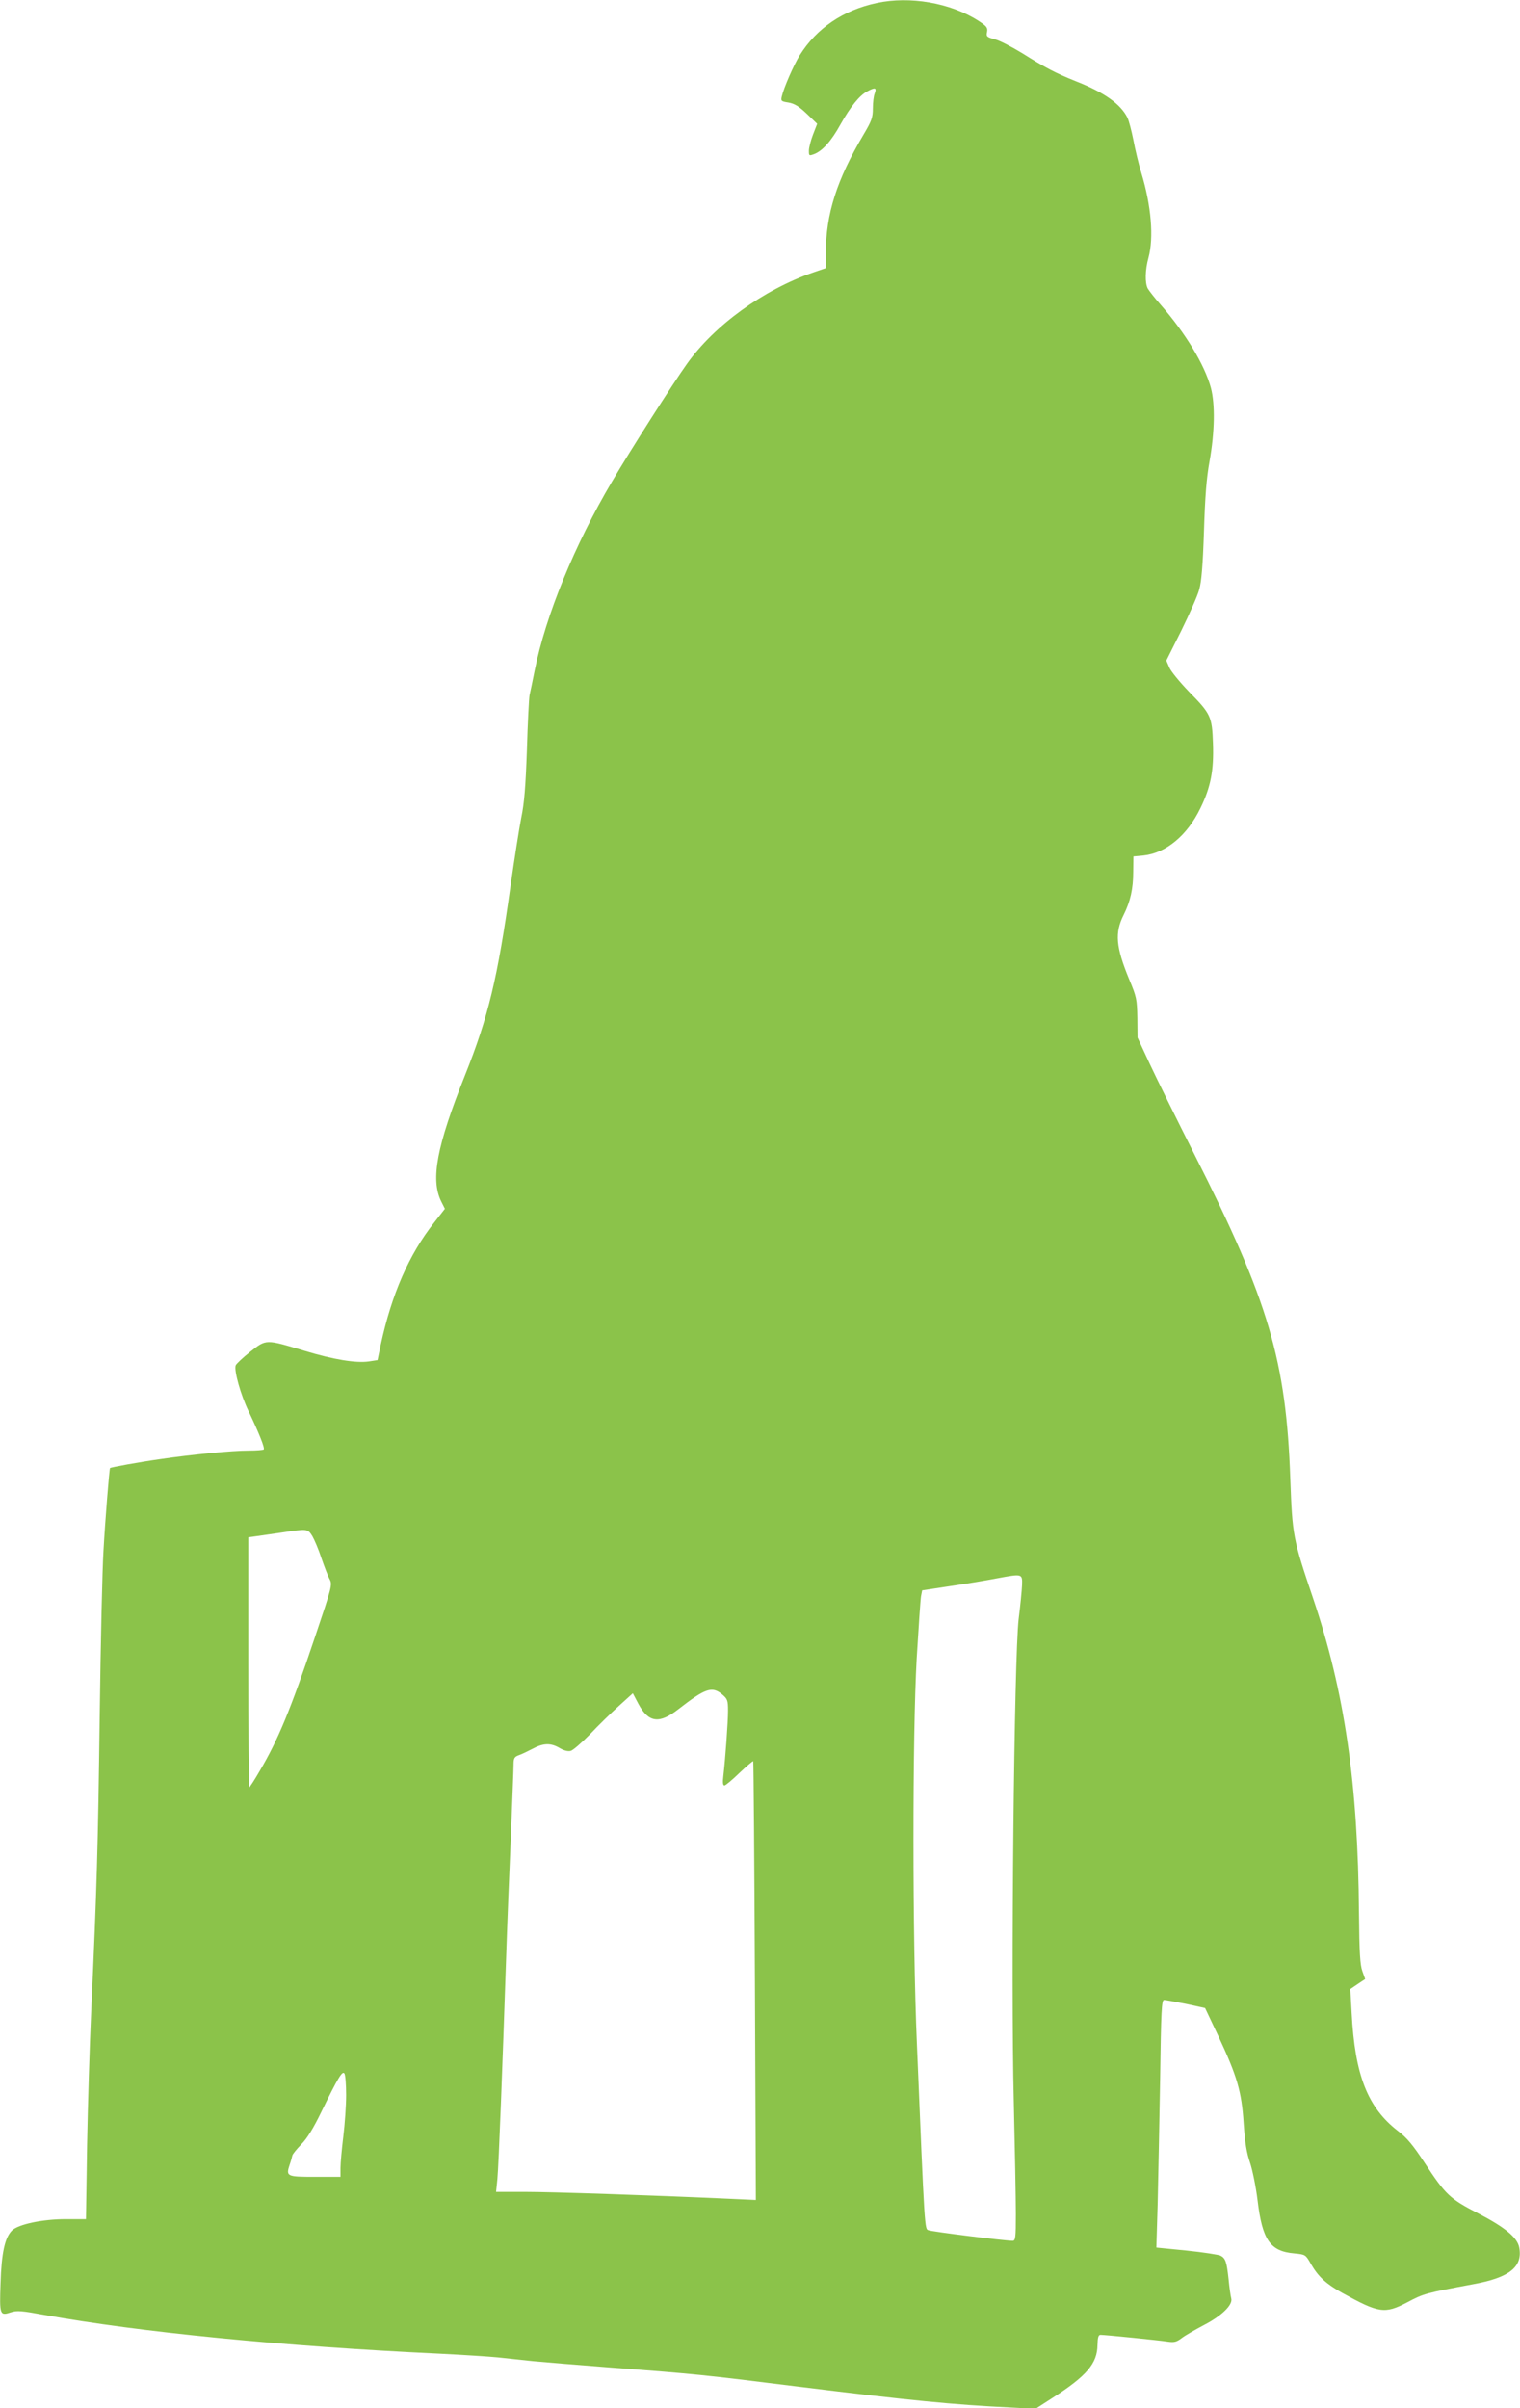 <?xml version="1.0" standalone="no"?>
<!DOCTYPE svg PUBLIC "-//W3C//DTD SVG 20010904//EN"
 "http://www.w3.org/TR/2001/REC-SVG-20010904/DTD/svg10.dtd">
<svg version="1.0" xmlns="http://www.w3.org/2000/svg"
 width="808pt" height="1280pt" viewBox="0 0 808 1280"
 preserveAspectRatio="xMidYMid meet">
<g transform="translate(0,1280) scale(0.1,-0.1)"
fill="#8bc34a" stroke="none">
<path d="M4660 12784 c-178 -38 -319 -134 -409 -278 -31 -50 -84 -171 -95
-218 -6 -25 -3 -27 36 -33 32 -6 55 -20 97 -60 l55 -53 -22 -57 c-12 -31 -22
-70 -22 -86 0 -27 1 -28 28 -18 44 17 91 69 140 158 54 96 102 155 143 176 41
22 50 19 39 -11 -6 -14 -10 -50 -10 -80 0 -48 -6 -66 -50 -140 -142 -240 -200
-423 -200 -628 l0 -81 -67 -23 c-265 -92 -526 -281 -672 -487 -73 -102 -303
-463 -398 -625 -198 -335 -352 -710 -411 -1005 -11 -55 -23 -113 -27 -130 -3
-16 -10 -147 -14 -290 -7 -197 -14 -284 -30 -361 -11 -56 -36 -216 -56 -355
-70 -501 -119 -703 -243 -1014 -150 -376 -184 -553 -127 -670 l20 -40 -57 -73
c-134 -170 -226 -381 -284 -649 l-17 -82 -46 -7 c-68 -10 -189 10 -341 56
-209 63 -204 63 -290 -5 -39 -31 -74 -64 -77 -72 -10 -27 27 -159 69 -245 54
-113 87 -195 80 -202 -3 -3 -39 -6 -81 -6 -86 0 -303 -21 -466 -45 -114 -16
-267 -44 -270 -48 -4 -5 -26 -278 -35 -442 -6 -93 -15 -489 -20 -880 -9 -695
-15 -910 -45 -1560 -8 -176 -18 -498 -22 -715 l-6 -395 -106 0 c-125 0 -254
-27 -288 -61 -37 -38 -55 -117 -60 -280 -6 -169 -4 -174 56 -154 32 10 57 8
176 -14 504 -91 1270 -167 2100 -206 121 -6 262 -15 313 -20 50 -6 135 -14
187 -20 53 -5 245 -21 428 -35 434 -33 475 -37 987 -101 589 -73 816 -95 1120
-110 l135 -7 90 58 c182 117 238 183 239 281 1 41 5 54 16 54 26 0 313 -29
357 -36 35 -5 47 -2 75 19 18 14 71 44 116 68 97 50 157 109 147 143 -3 11
-10 57 -14 101 -10 93 -16 112 -43 126 -10 5 -91 18 -180 27 l-161 16 7 236
c3 129 9 425 13 658 5 366 8 422 21 422 8 0 61 -10 117 -21 l101 -22 69 -146
c102 -217 125 -298 136 -466 7 -105 16 -158 34 -210 13 -39 31 -127 40 -200
25 -211 67 -271 195 -282 60 -6 60 -6 89 -57 39 -67 80 -105 166 -153 195
-108 226 -113 346 -50 86 46 98 49 349 96 194 35 265 92 246 195 -10 53 -73
106 -217 181 -153 79 -174 99 -287 271 -61 93 -94 132 -140 167 -162 125 -230
297 -247 629 l-7 126 40 27 39 26 -15 42 c-12 33 -16 97 -18 307 -5 690 -76
1177 -244 1675 -107 316 -110 333 -121 634 -22 629 -115 945 -507 1720 -96
190 -204 409 -240 486 l-65 140 -1 105 c-2 99 -4 111 -44 206 -70 171 -77 245
-29 341 36 72 51 139 51 229 l1 82 54 5 c119 13 232 106 302 251 55 112 72
201 67 344 -5 144 -11 157 -129 277 -48 50 -95 107 -103 127 l-16 37 80 160
c43 88 87 186 95 218 12 42 19 127 25 308 6 186 13 282 30 375 27 153 30 300
7 388 -33 122 -134 290 -267 442 -32 36 -62 75 -69 87 -15 30 -14 97 4 163 29
107 15 277 -38 451 -14 46 -33 125 -42 174 -10 50 -24 104 -32 120 -37 73
-123 134 -276 194 -105 42 -162 72 -281 147 -56 34 -122 69 -148 75 -43 12
-46 15 -41 39 4 23 -2 31 -47 60 -148 95 -363 132 -540 94z m-3000 -8148 c11
-19 34 -72 49 -119 16 -46 35 -96 44 -112 14 -28 11 -40 -78 -304 -130 -388
-197 -549 -294 -713 -28 -49 -54 -88 -56 -88 -3 0 -5 299 -5 664 l0 665 43 6
c23 3 83 12 132 19 140 21 140 21 165 -18z m3773 -261 c-1 -27 -9 -108 -18
-180 -24 -197 -42 -1932 -26 -2560 6 -253 11 -524 11 -602 0 -127 -2 -143 -17
-143 -41 0 -427 48 -447 56 -21 8 -20 -18 -62 994 -24 558 -24 1635 -1 2045
10 165 20 314 23 331 l6 31 151 23 c84 12 195 31 247 41 135 25 135 25 133
-36z m-1594 -581 c28 -24 31 -31 31 -87 0 -60 -14 -254 -25 -349 -4 -32 -2
-48 6 -48 6 0 42 30 80 67 38 36 71 64 73 62 2 -2 6 -528 9 -1168 l5 -1164
-154 7 c-397 18 -934 36 -1073 36 l-154 0 7 68 c7 72 28 619 46 1162 6 184 18
485 26 668 7 183 14 350 14 372 0 35 4 42 28 51 15 5 48 21 73 34 57 31 97 32
144 4 22 -13 44 -19 59 -15 12 3 58 43 102 88 43 46 112 113 153 150 l75 68
30 -57 c54 -100 111 -107 213 -27 143 111 178 123 232 78z m-1999 -2129 c0
-56 -7 -155 -15 -220 -8 -66 -15 -141 -15 -167 l0 -48 -135 0 c-151 0 -156 2
-135 65 7 20 13 42 14 48 1 7 22 33 47 59 31 31 65 86 108 175 88 180 111 219
122 202 5 -8 9 -59 9 -114z"/>
</g>
</svg>
